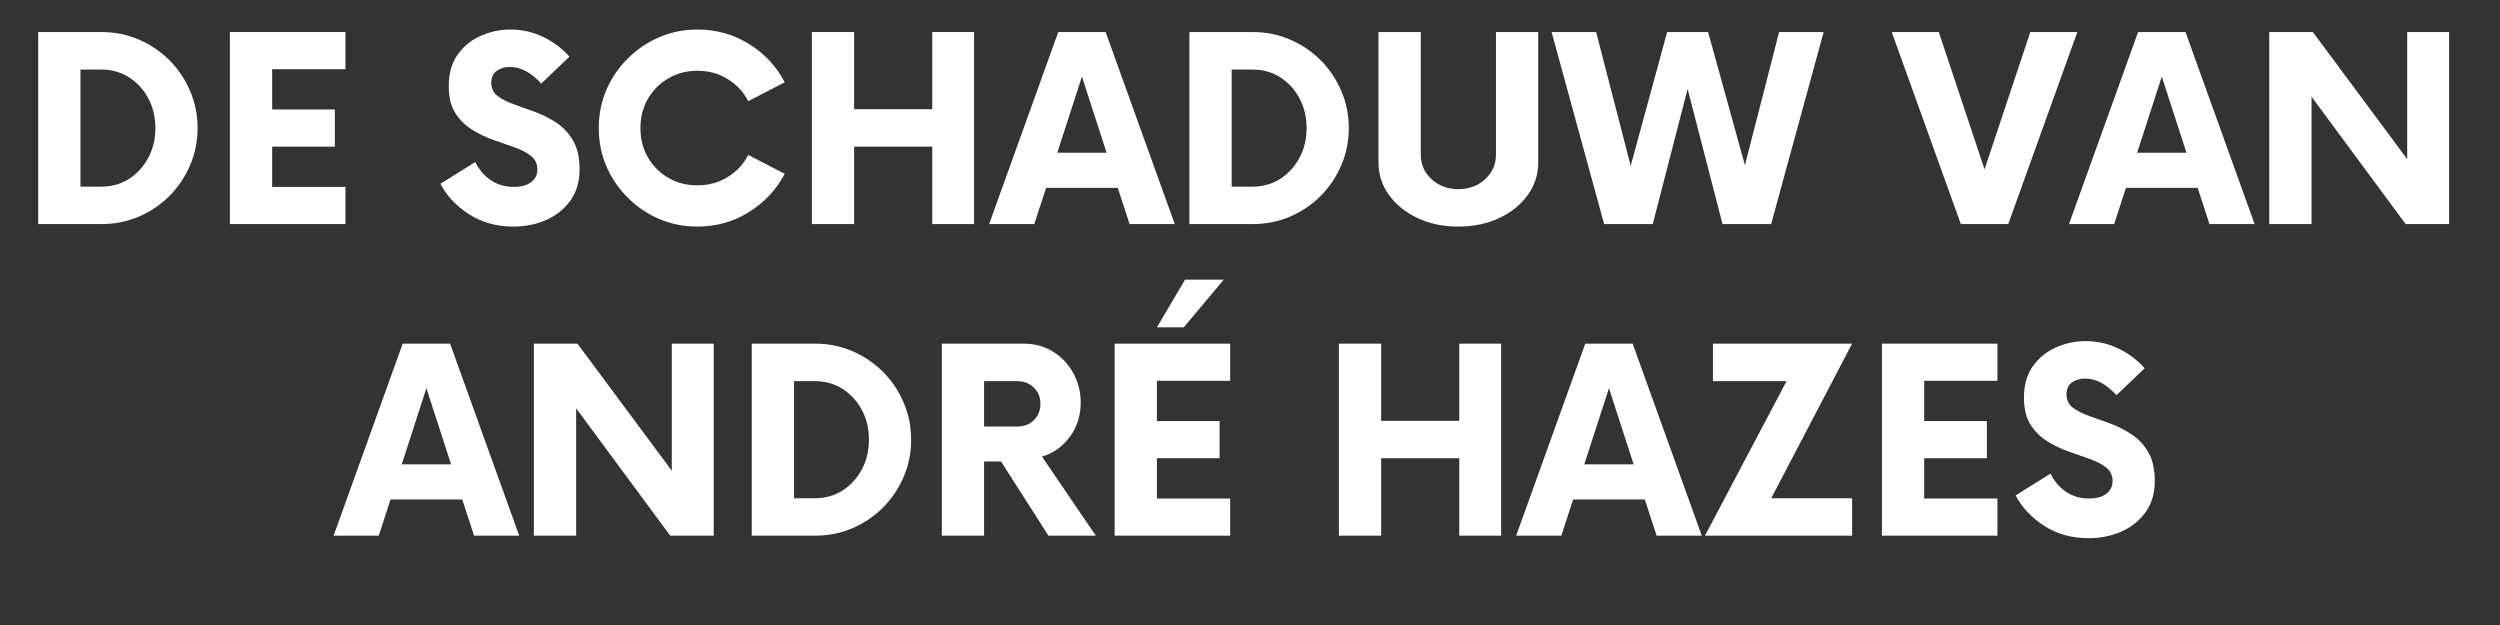 <svg version="1.0" preserveAspectRatio="xMidYMid meet" height="150" viewBox="0 0 450 112.5" zoomAndPan="magnify" width="600" xmlns:xlink="http://www.w3.org/1999/xlink" xmlns="http://www.w3.org/2000/svg"><rect x="0" y="0" width="450" height="112.5" fill="#333333" stroke="none"/><defs><g></g></defs><g fill-opacity="1" fill="#ffffff"><g transform="translate(3.484, 40.331)"><g><path d="M 3.391 0 L 3.391 -34.562 L 14.797 -34.562 C 17.18 -34.562 19.422 -34.109 21.516 -33.203 C 23.609 -32.297 25.441 -31.055 27.016 -29.484 C 28.586 -27.91 29.82 -26.078 30.719 -23.984 C 31.625 -21.891 32.078 -19.656 32.078 -17.281 C 32.078 -14.895 31.625 -12.656 30.719 -10.562 C 29.82 -8.477 28.586 -6.645 27.016 -5.062 C 25.441 -3.488 23.609 -2.25 21.516 -1.344 C 19.422 -0.445 17.18 0 14.797 0 Z M 11 -6.734 L 14.75 -6.734 C 16.594 -6.734 18.242 -7.191 19.703 -8.109 C 21.16 -9.035 22.32 -10.297 23.188 -11.891 C 24.051 -13.484 24.484 -15.281 24.484 -17.281 C 24.484 -19.281 24.051 -21.078 23.188 -22.672 C 22.32 -24.266 21.16 -25.52 19.703 -26.438 C 18.242 -27.352 16.594 -27.812 14.75 -27.812 L 11 -27.812 Z M 11 -6.734"></path></g></g></g><g fill-opacity="1" fill="#ffffff"><g transform="translate(37.694, 40.331)"><g><path d="M 24.484 -27.875 L 11.297 -27.875 L 11.297 -20.625 L 22.578 -20.625 L 22.578 -13.938 L 11.297 -13.938 L 11.297 -6.688 L 24.484 -6.688 L 24.484 0 L 3.688 0 L 3.688 -34.562 L 24.484 -34.562 Z M 24.484 -27.875"></path></g></g></g><g fill-opacity="1" fill="#ffffff"><g transform="translate(64.532, 40.331)"><g></g></g></g><g fill-opacity="1" fill="#ffffff"><g transform="translate(78.355, 40.331)"><g><path d="M 14.047 0.453 C 11.016 0.453 8.348 -0.289 6.047 -1.781 C 3.742 -3.281 2.035 -5.102 0.922 -7.25 L 7.203 -11.172 C 7.848 -9.828 8.766 -8.742 9.953 -7.922 C 11.148 -7.098 12.535 -6.688 14.109 -6.688 C 15.453 -6.688 16.5 -6.973 17.25 -7.547 C 18 -8.117 18.375 -8.883 18.375 -9.844 C 18.375 -10.844 17.988 -11.648 17.219 -12.266 C 16.445 -12.879 15.457 -13.395 14.25 -13.812 C 13.039 -14.238 11.754 -14.691 10.391 -15.172 C 9.035 -15.648 7.75 -16.273 6.531 -17.047 C 5.32 -17.816 4.332 -18.816 3.562 -20.047 C 2.801 -21.273 2.422 -22.867 2.422 -24.828 C 2.422 -27.129 2.957 -29.023 4.031 -30.516 C 5.102 -32.016 6.492 -33.141 8.203 -33.891 C 9.91 -34.641 11.672 -35.016 13.484 -35.016 C 15.629 -35.016 17.625 -34.562 19.469 -33.656 C 21.312 -32.758 22.867 -31.582 24.141 -30.125 L 19.062 -25.281 C 18.219 -26.238 17.316 -26.977 16.359 -27.5 C 15.398 -28.02 14.422 -28.281 13.422 -28.281 C 12.492 -28.281 11.703 -28.047 11.047 -27.578 C 10.398 -27.117 10.078 -26.395 10.078 -25.406 C 10.078 -24.406 10.461 -23.613 11.234 -23.031 C 12.004 -22.457 12.992 -21.957 14.203 -21.531 C 15.41 -21.113 16.688 -20.656 18.031 -20.156 C 19.375 -19.656 20.648 -19 21.859 -18.188 C 23.066 -17.383 24.051 -16.32 24.812 -15 C 25.582 -13.676 25.969 -11.941 25.969 -9.797 C 25.969 -7.641 25.422 -5.789 24.328 -4.25 C 23.234 -2.719 21.785 -1.551 19.984 -0.75 C 18.18 0.051 16.203 0.453 14.047 0.453 Z M 14.047 0.453"></path></g></g></g><g fill-opacity="1" fill="#ffffff"><g transform="translate(105.653, 40.331)"><g><path d="M 19.875 0.453 C 17.414 0.453 15.117 -0.004 12.984 -0.922 C 10.859 -1.836 8.977 -3.113 7.344 -4.75 C 5.707 -6.383 4.426 -8.266 3.5 -10.391 C 2.582 -12.523 2.125 -14.82 2.125 -17.281 C 2.125 -19.738 2.582 -22.031 3.5 -24.156 C 4.426 -26.289 5.707 -28.172 7.344 -29.797 C 8.977 -31.43 10.859 -32.707 12.984 -33.625 C 15.117 -34.551 17.414 -35.016 19.875 -35.016 C 23.289 -35.016 26.398 -34.141 29.203 -32.391 C 32.004 -30.648 34.133 -28.359 35.594 -25.516 L 29.031 -22.125 C 28.188 -23.77 26.957 -25.094 25.344 -26.094 C 23.727 -27.094 21.906 -27.594 19.875 -27.594 C 17.945 -27.594 16.207 -27.141 14.656 -26.234 C 13.102 -25.328 11.875 -24.098 10.969 -22.547 C 10.07 -20.992 9.625 -19.238 9.625 -17.281 C 9.625 -15.32 10.07 -13.562 10.969 -12 C 11.875 -10.445 13.102 -9.219 14.656 -8.312 C 16.207 -7.414 17.945 -6.969 19.875 -6.969 C 21.906 -6.969 23.727 -7.469 25.344 -8.469 C 26.957 -9.469 28.188 -10.789 29.031 -12.438 L 35.594 -9.047 C 34.133 -6.242 32.004 -3.957 29.203 -2.188 C 26.398 -0.426 23.289 0.453 19.875 0.453 Z M 19.875 0.453"></path></g></g></g><g fill-opacity="1" fill="#ffffff"><g transform="translate(142.743, 40.331)"><g><path d="M 25.062 -34.562 L 32.594 -34.562 L 32.594 0 L 25.062 0 L 25.062 -13.938 L 11 -13.938 L 11 0 L 3.391 0 L 3.391 -34.562 L 11 -34.562 L 11 -20.672 L 25.062 -20.672 Z M 25.062 -34.562"></path></g></g></g><g fill-opacity="1" fill="#ffffff"><g transform="translate(178.796, 40.331)"><g><path d="M 24.531 0 L 22.406 -6.516 L 9.5 -6.516 L 7.375 0 L -0.75 0 L 11.688 -34.562 L 20.219 -34.562 L 32.656 0 Z M 11.516 -12.844 L 20.391 -12.844 L 15.953 -26.547 Z M 11.516 -12.844"></path></g></g></g><g fill-opacity="1" fill="#ffffff"><g transform="translate(210.702, 40.331)"><g><path d="M 3.391 0 L 3.391 -34.562 L 14.797 -34.562 C 17.18 -34.562 19.422 -34.109 21.516 -33.203 C 23.609 -32.297 25.441 -31.055 27.016 -29.484 C 28.586 -27.91 29.82 -26.078 30.719 -23.984 C 31.625 -21.891 32.078 -19.656 32.078 -17.281 C 32.078 -14.895 31.625 -12.656 30.719 -10.562 C 29.82 -8.477 28.586 -6.645 27.016 -5.062 C 25.441 -3.488 23.609 -2.25 21.516 -1.344 C 19.422 -0.445 17.18 0 14.797 0 Z M 11 -6.734 L 14.75 -6.734 C 16.594 -6.734 18.242 -7.191 19.703 -8.109 C 21.16 -9.035 22.32 -10.297 23.188 -11.891 C 24.051 -13.484 24.484 -15.281 24.484 -17.281 C 24.484 -19.281 24.051 -21.078 23.188 -22.672 C 22.32 -24.266 21.16 -25.52 19.703 -26.438 C 18.242 -27.352 16.594 -27.812 14.75 -27.812 L 11 -27.812 Z M 11 -6.734"></path></g></g></g><g fill-opacity="1" fill="#ffffff"><g transform="translate(244.912, 40.331)"><g><path d="M 17.562 0.453 C 14.875 0.453 12.445 -0.051 10.281 -1.062 C 8.113 -2.082 6.395 -3.461 5.125 -5.203 C 3.852 -6.953 3.219 -8.906 3.219 -11.062 L 3.219 -34.562 L 10.828 -34.562 L 10.828 -12.5 C 10.828 -10.727 11.477 -9.25 12.781 -8.062 C 14.094 -6.875 15.688 -6.281 17.562 -6.281 C 19.488 -6.281 21.102 -6.875 22.406 -8.062 C 23.707 -9.25 24.359 -10.727 24.359 -12.5 L 24.359 -34.562 L 31.969 -34.562 L 31.969 -11.062 C 31.969 -8.906 31.332 -6.953 30.062 -5.203 C 28.801 -3.461 27.082 -2.082 24.906 -1.062 C 22.738 -0.051 20.289 0.453 17.562 0.453 Z M 17.562 0.453"></path></g></g></g><g fill-opacity="1" fill="#ffffff"><g transform="translate(280.101, 40.331)"><g><path d="M 40.141 -34.562 L 48.156 -34.562 L 38.703 0 L 29.953 0 L 23.672 -24.312 L 17.391 0 L 8.641 0 L -0.812 -34.562 L 7.203 -34.562 L 13.422 -10.484 L 19.984 -34.562 L 27.359 -34.562 L 33.984 -10.594 Z M 40.141 -34.562"></path></g></g></g><g fill-opacity="1" fill="#ffffff"><g transform="translate(327.442, 40.331)"><g></g></g></g><g fill-opacity="1" fill="#ffffff"><g transform="translate(341.264, 40.331)"><g><path d="M 24.188 -34.562 L 32.656 -34.562 L 20.219 0 L 11.688 0 L -0.75 -34.562 L 7.719 -34.562 L 15.953 -9.844 Z M 24.188 -34.562"></path></g></g></g><g fill-opacity="1" fill="#ffffff"><g transform="translate(373.171, 40.331)"><g><path d="M 24.531 0 L 22.406 -6.516 L 9.5 -6.516 L 7.375 0 L -0.75 0 L 11.688 -34.562 L 20.219 -34.562 L 32.656 0 Z M 11.516 -12.844 L 20.391 -12.844 L 15.953 -26.547 Z M 11.516 -12.844"></path></g></g></g><g fill-opacity="1" fill="#ffffff"><g transform="translate(405.077, 40.331)"><g><path d="M 28.219 -34.562 L 35.766 -34.562 L 35.766 0 L 27.938 0 L 11 -22.922 L 11 0 L 3.391 0 L 3.391 -34.562 L 11.234 -34.562 L 28.219 -11.688 Z M 28.219 -34.562"></path></g></g></g><g fill-opacity="1" fill="#ffffff"><g transform="translate(444.301, 40.331)"><g></g></g></g><g fill-opacity="1" fill="#ffffff"><g transform="translate(60.799, 96.419)"><g><path d="M 24.531 0 L 22.406 -6.516 L 9.5 -6.516 L 7.375 0 L -0.75 0 L 11.688 -34.562 L 20.219 -34.562 L 32.656 0 Z M 11.516 -12.844 L 20.391 -12.844 L 15.953 -26.547 Z M 11.516 -12.844"></path></g></g></g><g fill-opacity="1" fill="#ffffff"><g transform="translate(92.705, 96.419)"><g><path d="M 28.219 -34.562 L 35.766 -34.562 L 35.766 0 L 27.938 0 L 11 -22.922 L 11 0 L 3.391 0 L 3.391 -34.562 L 11.234 -34.562 L 28.219 -11.688 Z M 28.219 -34.562"></path></g></g></g><g fill-opacity="1" fill="#ffffff"><g transform="translate(131.926, 96.419)"><g><path d="M 3.391 0 L 3.391 -34.562 L 14.797 -34.562 C 17.18 -34.562 19.422 -34.109 21.516 -33.203 C 23.609 -32.297 25.441 -31.055 27.016 -29.484 C 28.586 -27.91 29.82 -26.078 30.719 -23.984 C 31.625 -21.891 32.078 -19.656 32.078 -17.281 C 32.078 -14.895 31.625 -12.656 30.719 -10.562 C 29.82 -8.477 28.586 -6.645 27.016 -5.062 C 25.441 -3.488 23.609 -2.25 21.516 -1.344 C 19.422 -0.445 17.18 0 14.797 0 Z M 11 -6.734 L 14.75 -6.734 C 16.594 -6.734 18.242 -7.191 19.703 -8.109 C 21.16 -9.035 22.32 -10.297 23.188 -11.891 C 24.051 -13.484 24.484 -15.281 24.484 -17.281 C 24.484 -19.281 24.051 -21.078 23.188 -22.672 C 22.32 -24.266 21.16 -25.52 19.703 -26.438 C 18.242 -27.352 16.594 -27.812 14.75 -27.812 L 11 -27.812 Z M 11 -6.734"></path></g></g></g><g fill-opacity="1" fill="#ffffff"><g transform="translate(166.136, 96.419)"><g><path d="M 21.422 -14.234 L 31.109 0 L 22.578 0 L 14.047 -13.359 L 11 -13.359 L 11 0 L 3.391 0 L 3.391 -34.562 L 18.078 -34.562 C 20.078 -34.562 21.844 -34.086 23.375 -33.141 C 24.914 -32.203 26.133 -30.926 27.031 -29.312 C 27.938 -27.695 28.391 -25.91 28.391 -23.953 C 28.391 -21.617 27.738 -19.566 26.438 -17.797 C 25.133 -16.023 23.461 -14.836 21.422 -14.234 Z M 16.938 -19.641 C 18.164 -19.641 19.172 -20.02 19.953 -20.781 C 20.742 -21.551 21.141 -22.535 21.141 -23.734 C 21.141 -24.922 20.742 -25.895 19.953 -26.656 C 19.172 -27.426 18.164 -27.812 16.938 -27.812 L 11 -27.812 L 11 -19.641 Z M 16.938 -19.641"></path></g></g></g><g fill-opacity="1" fill="#ffffff"><g transform="translate(196.948, 96.419)"><g><path d="M 23.328 -46.078 L 16.125 -37.5 L 11.297 -37.5 L 16.359 -46.078 Z M 24.484 -27.875 L 11.297 -27.875 L 11.297 -20.625 L 22.578 -20.625 L 22.578 -13.938 L 11.297 -13.938 L 11.297 -6.688 L 24.484 -6.688 L 24.484 0 L 3.688 0 L 3.688 -34.562 L 24.484 -34.562 Z M 24.484 -27.875"></path></g></g></g><g fill-opacity="1" fill="#ffffff"><g transform="translate(223.786, 96.419)"><g></g></g></g><g fill-opacity="1" fill="#ffffff"><g transform="translate(237.608, 96.419)"><g><path d="M 25.062 -34.562 L 32.594 -34.562 L 32.594 0 L 25.062 0 L 25.062 -13.938 L 11 -13.938 L 11 0 L 3.391 0 L 3.391 -34.562 L 11 -34.562 L 11 -20.672 L 25.062 -20.672 Z M 25.062 -34.562"></path></g></g></g><g fill-opacity="1" fill="#ffffff"><g transform="translate(273.661, 96.419)"><g><path d="M 24.531 0 L 22.406 -6.516 L 9.5 -6.516 L 7.375 0 L -0.75 0 L 11.688 -34.562 L 20.219 -34.562 L 32.656 0 Z M 11.516 -12.844 L 20.391 -12.844 L 15.953 -26.547 Z M 11.516 -12.844"></path></g></g></g><g fill-opacity="1" fill="#ffffff"><g transform="translate(305.567, 96.419)"><g><path d="M 27.812 -34.562 L 13.25 -6.734 L 27.812 -6.734 L 27.812 0 L 1.328 0 L 16.016 -27.812 L 2.766 -27.812 L 2.766 -34.562 Z M 27.812 -34.562"></path></g></g></g><g fill-opacity="1" fill="#ffffff"><g transform="translate(335.055, 96.419)"><g><path d="M 24.484 -27.875 L 11.297 -27.875 L 11.297 -20.625 L 22.578 -20.625 L 22.578 -13.938 L 11.297 -13.938 L 11.297 -6.688 L 24.484 -6.688 L 24.484 0 L 3.688 0 L 3.688 -34.562 L 24.484 -34.562 Z M 24.484 -27.875"></path></g></g></g><g fill-opacity="1" fill="#ffffff"><g transform="translate(361.893, 96.419)"><g><path d="M 14.047 0.453 C 11.016 0.453 8.348 -0.289 6.047 -1.781 C 3.742 -3.281 2.035 -5.102 0.922 -7.25 L 7.203 -11.172 C 7.848 -9.828 8.766 -8.742 9.953 -7.922 C 11.148 -7.098 12.535 -6.688 14.109 -6.688 C 15.453 -6.688 16.5 -6.973 17.25 -7.547 C 18 -8.117 18.375 -8.883 18.375 -9.844 C 18.375 -10.844 17.988 -11.648 17.219 -12.266 C 16.445 -12.879 15.457 -13.395 14.25 -13.812 C 13.039 -14.238 11.754 -14.691 10.391 -15.172 C 9.035 -15.648 7.75 -16.273 6.531 -17.047 C 5.32 -17.816 4.332 -18.816 3.562 -20.047 C 2.801 -21.273 2.422 -22.867 2.422 -24.828 C 2.422 -27.129 2.957 -29.023 4.031 -30.516 C 5.102 -32.016 6.492 -33.141 8.203 -33.891 C 9.91 -34.641 11.672 -35.016 13.484 -35.016 C 15.629 -35.016 17.625 -34.562 19.469 -33.656 C 21.312 -32.758 22.867 -31.582 24.141 -30.125 L 19.062 -25.281 C 18.219 -26.238 17.316 -26.977 16.359 -27.5 C 15.398 -28.02 14.422 -28.281 13.422 -28.281 C 12.492 -28.281 11.703 -28.047 11.047 -27.578 C 10.398 -27.117 10.078 -26.395 10.078 -25.406 C 10.078 -24.406 10.461 -23.613 11.234 -23.031 C 12.004 -22.457 12.992 -21.957 14.203 -21.531 C 15.41 -21.113 16.688 -20.656 18.031 -20.156 C 19.375 -19.656 20.648 -19 21.859 -18.188 C 23.066 -17.383 24.051 -16.32 24.812 -15 C 25.582 -13.676 25.969 -11.941 25.969 -9.797 C 25.969 -7.641 25.422 -5.789 24.328 -4.25 C 23.234 -2.719 21.785 -1.551 19.984 -0.75 C 18.18 0.051 16.203 0.453 14.047 0.453 Z M 14.047 0.453"></path></g></g></g></svg>